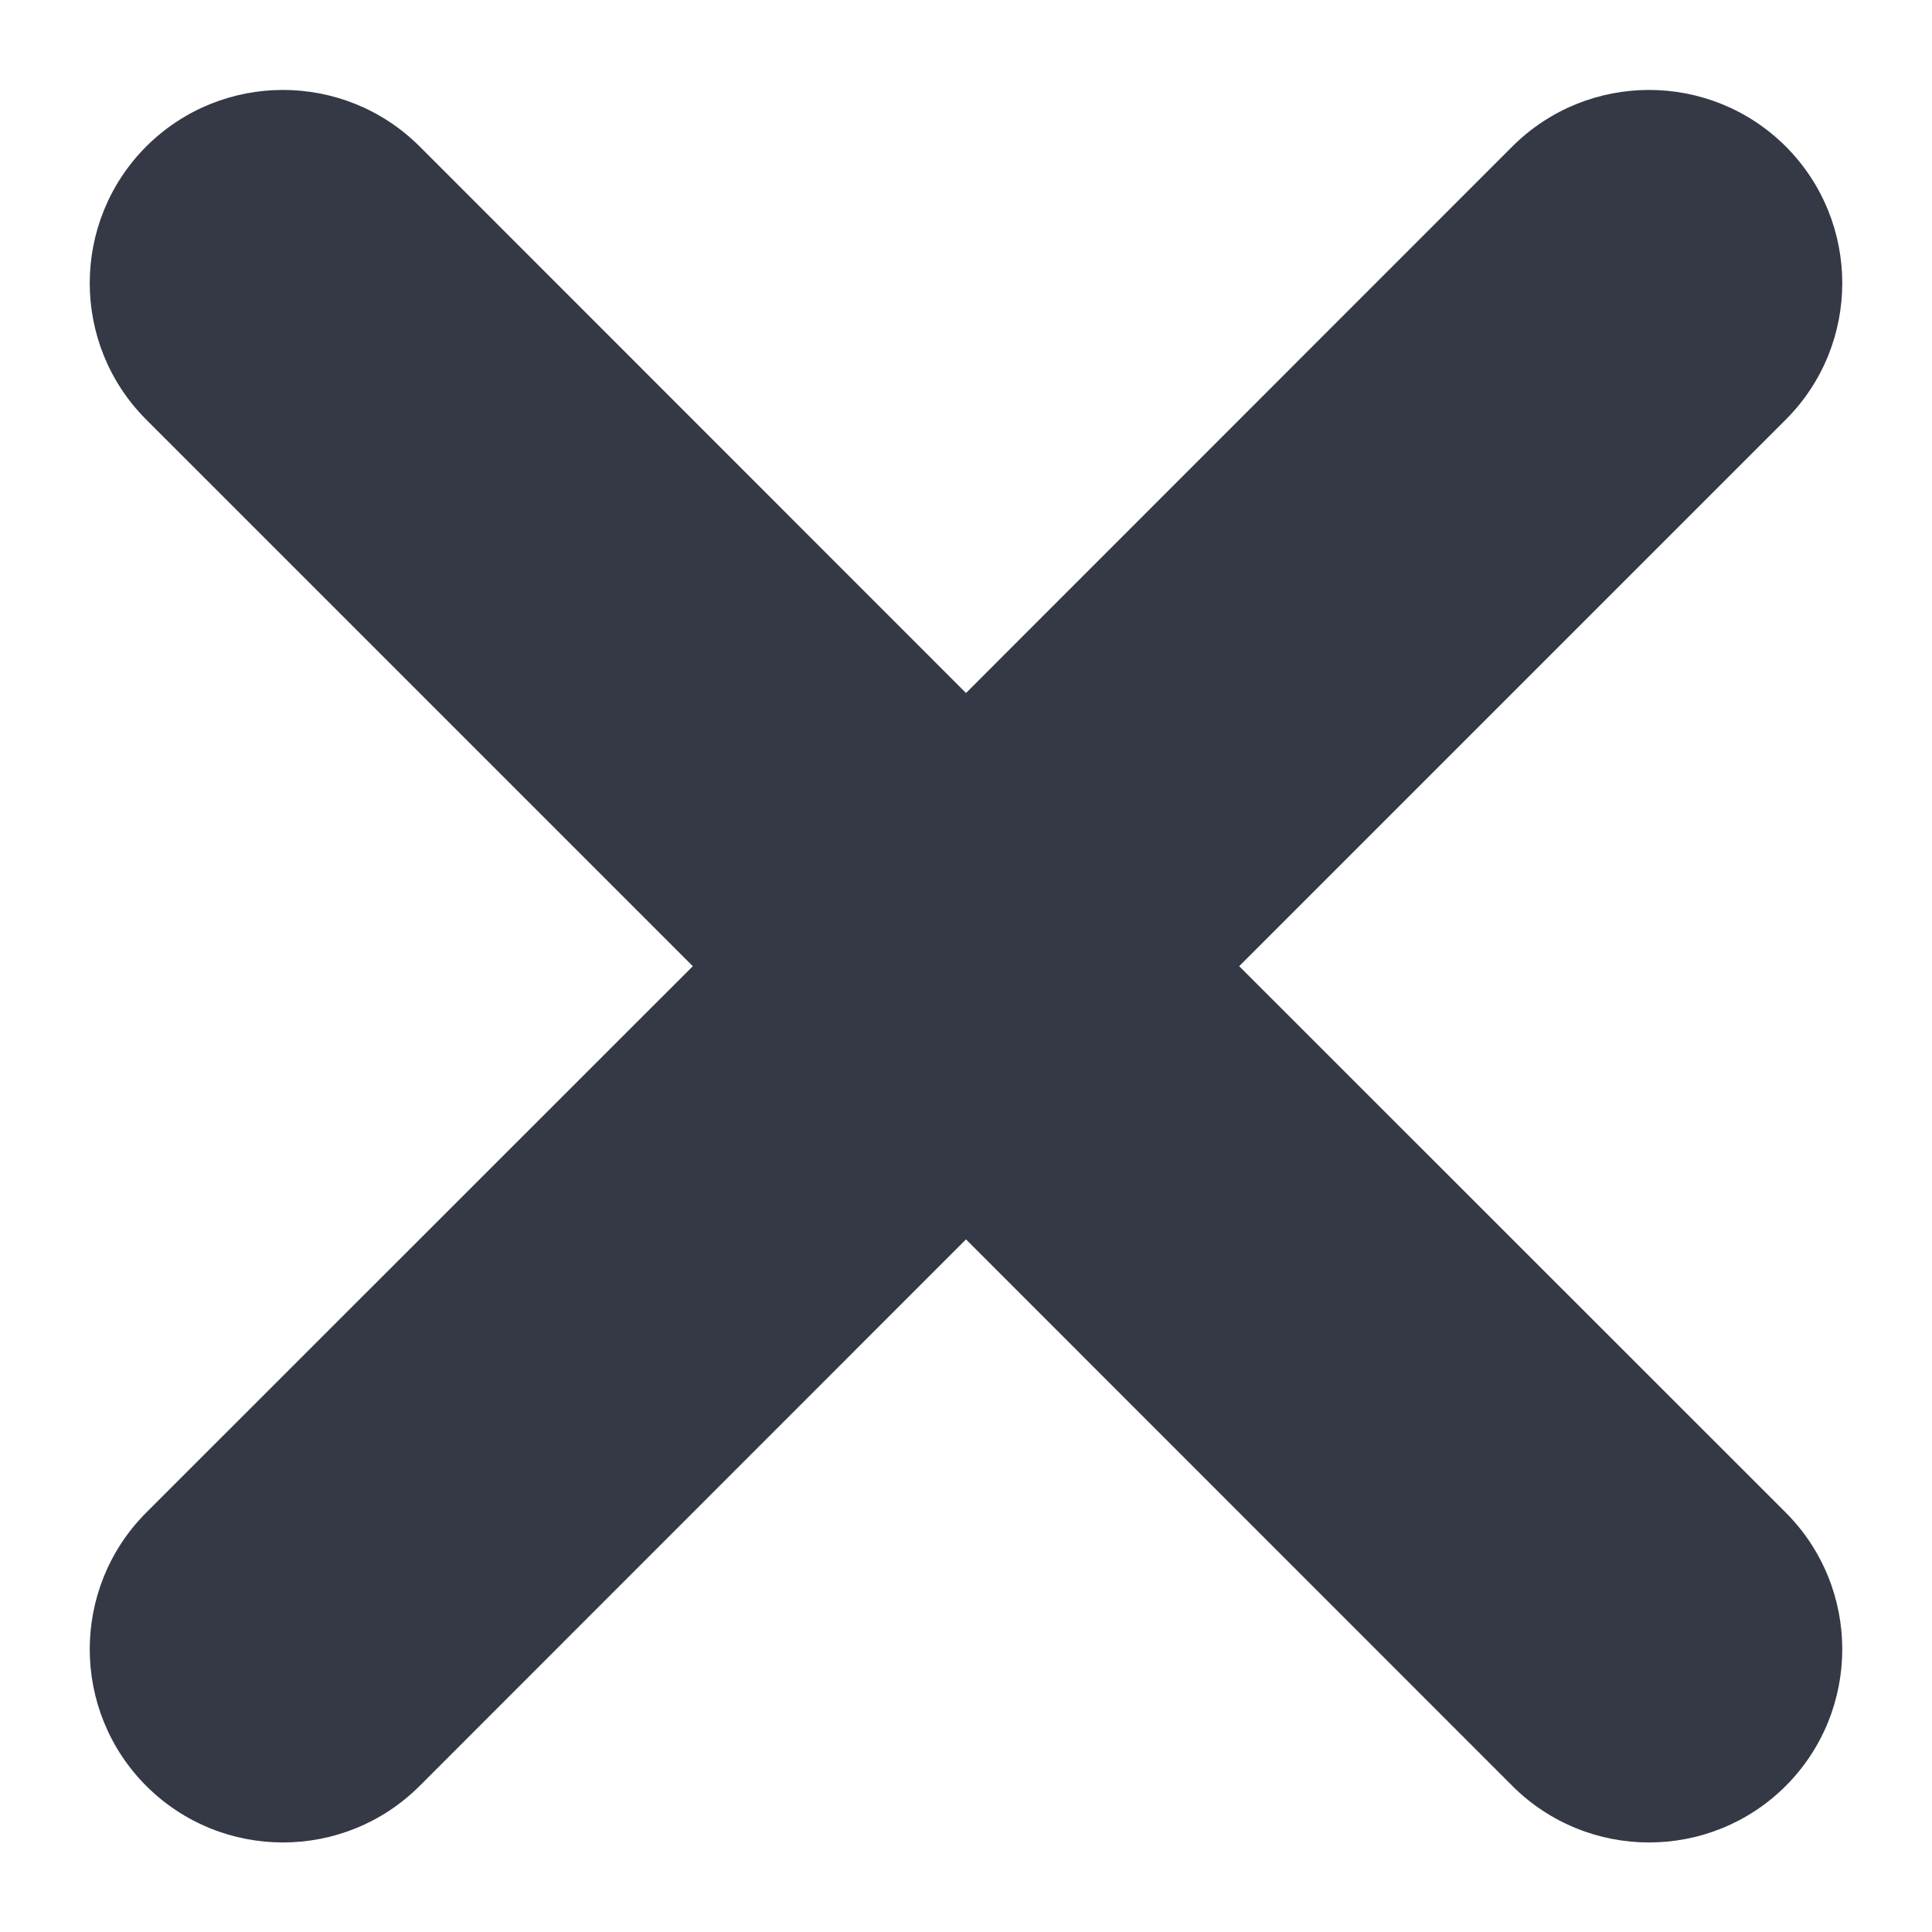 <svg xmlns="http://www.w3.org/2000/svg" width="10" height="10" viewBox="0 0 10 10" fill="none">
<path fill-rule="evenodd" clip-rule="evenodd" d="M9.243 2.172C9.633 1.782 9.633 1.149 9.243 0.758C8.852 0.368 8.219 0.368 7.828 0.758L5 3.587L2.172 0.758C1.781 0.368 1.148 0.368 0.757 0.758C0.367 1.149 0.367 1.782 0.757 2.172L3.586 5.001L0.757 7.829C0.367 8.22 0.367 8.853 0.757 9.244C1.148 9.634 1.781 9.634 2.172 9.244L5 6.415L7.828 9.244C8.219 9.634 8.852 9.634 9.243 9.244C9.633 8.853 9.633 8.22 9.243 7.829L6.414 5.001L9.243 2.172Z" fill="#353945"/>
</svg>